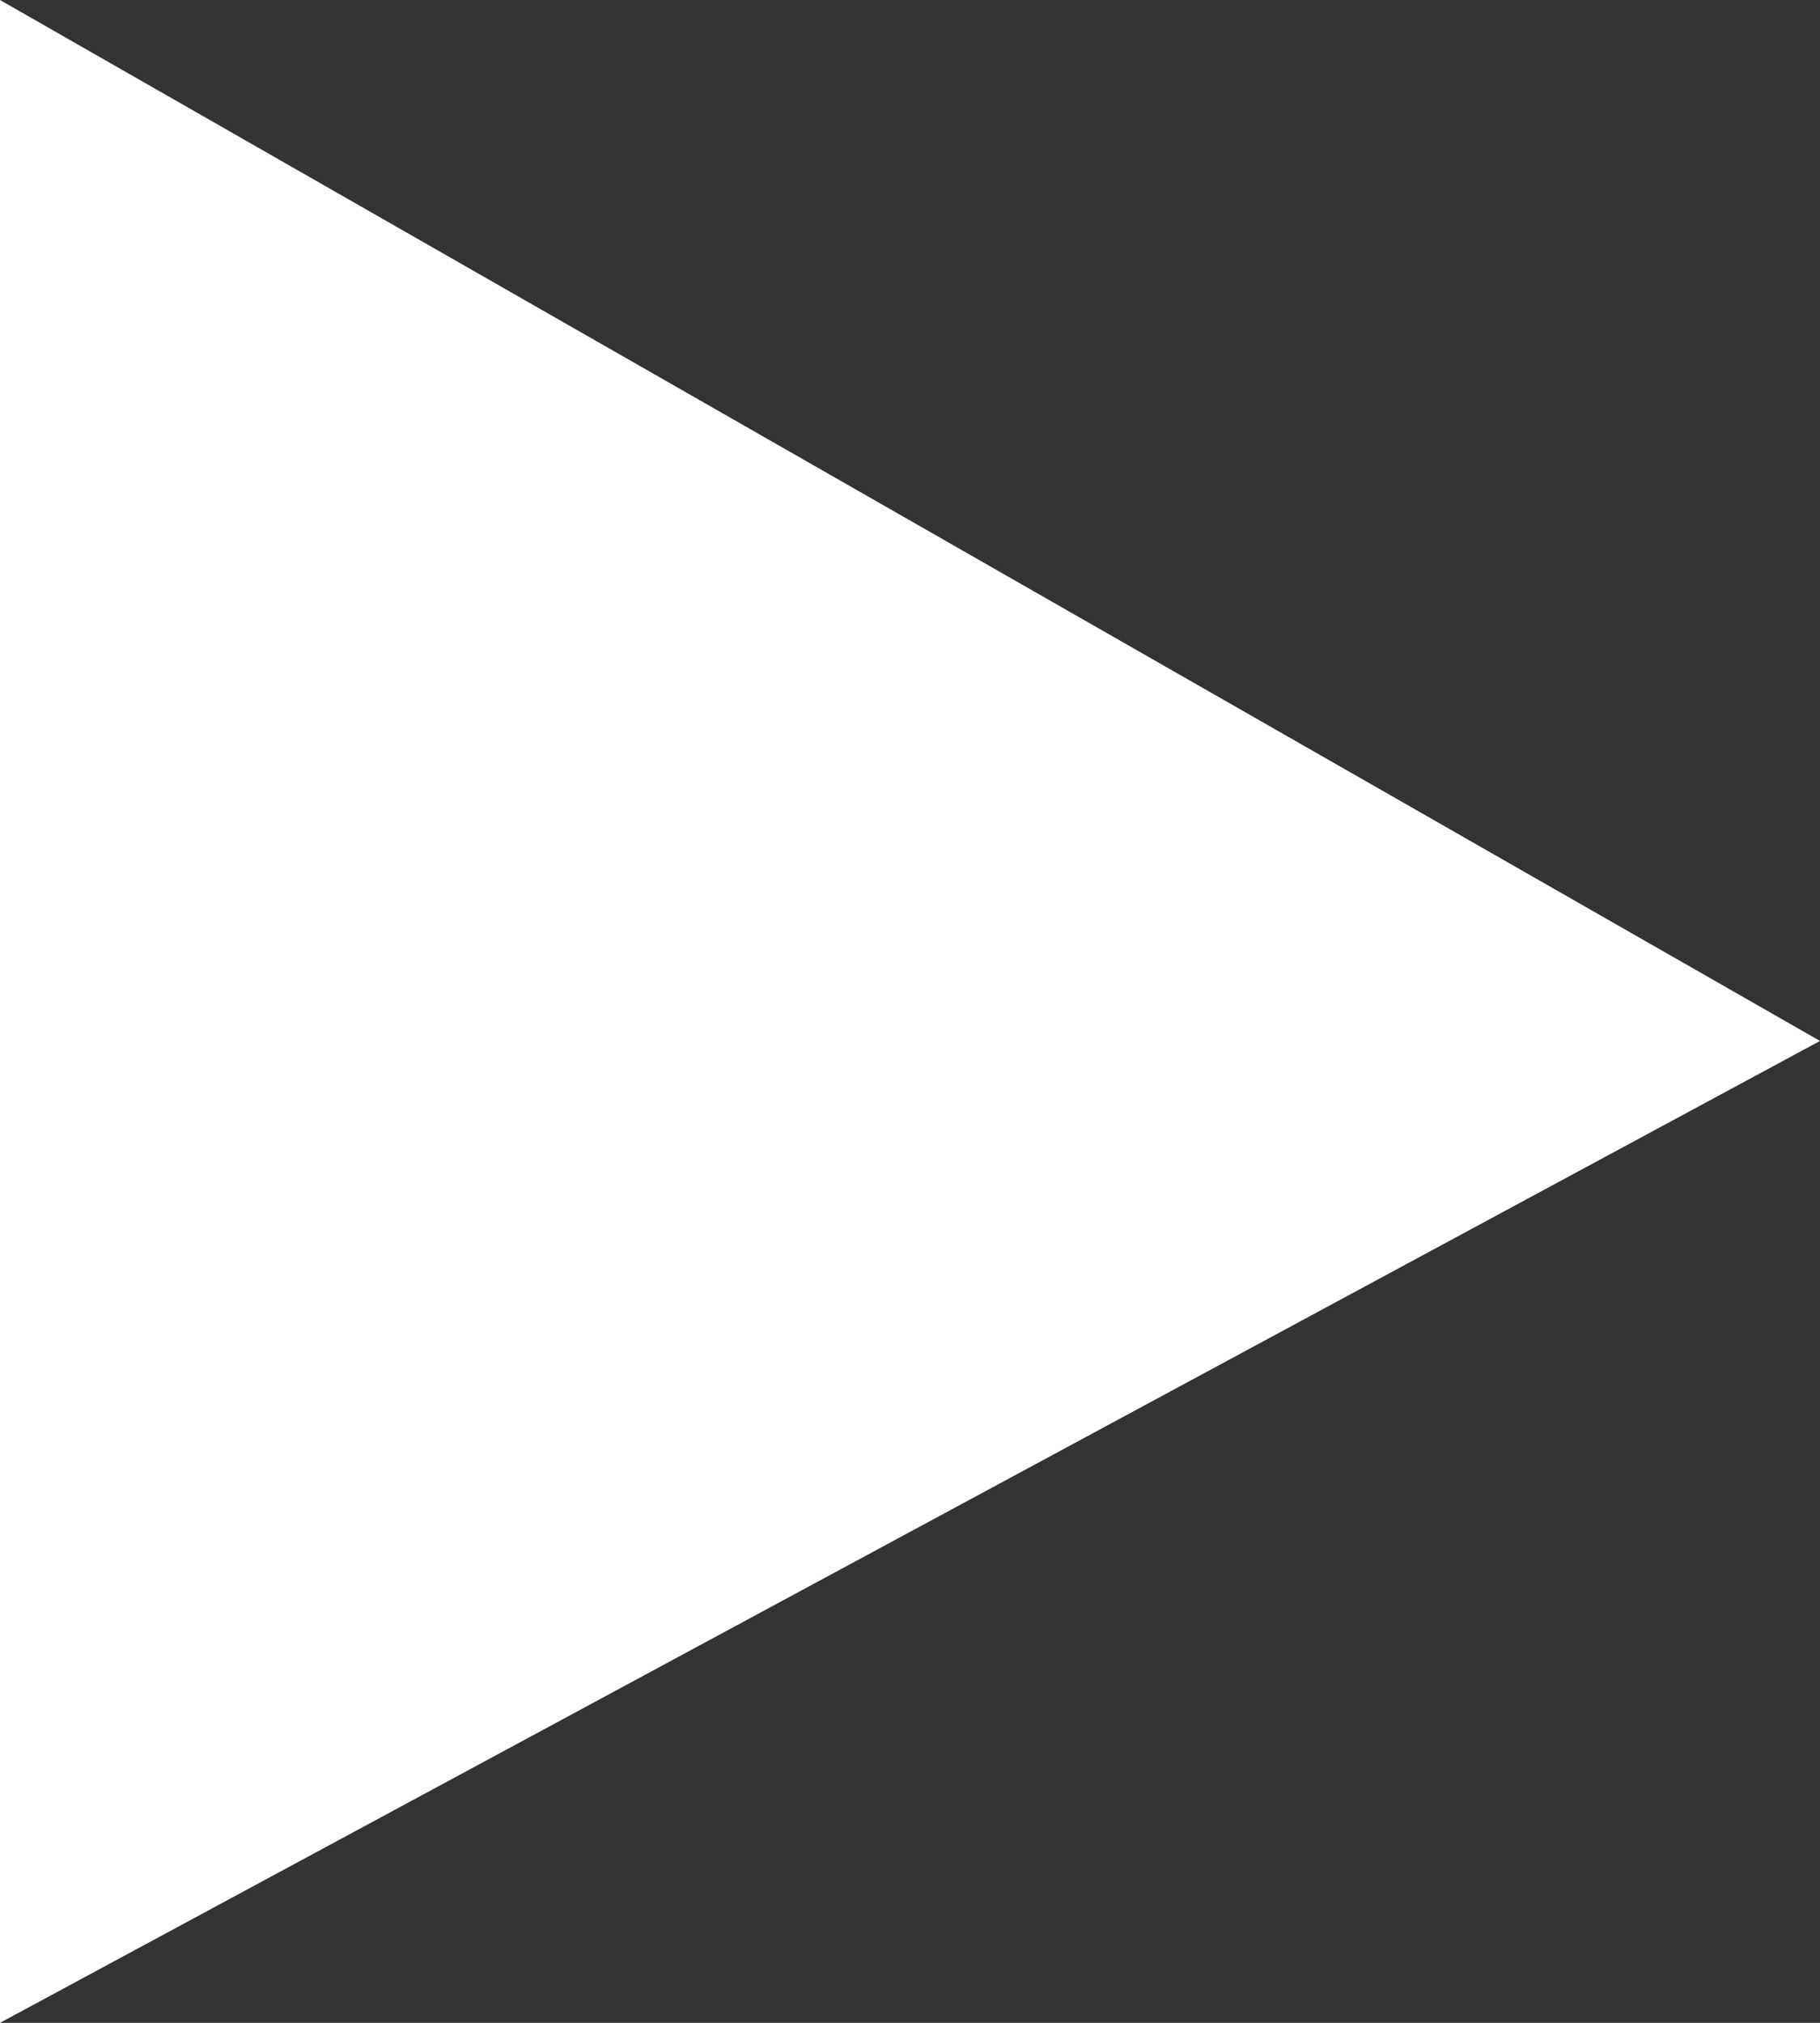 <svg xmlns="http://www.w3.org/2000/svg" width="27" height="30" viewBox="0 0 27 30">
  <rect x="0" y="0" width="27" height="30" fill="#333333" stroke="none"/>
  <path id="play-video" d="M27.75,51.583v-30l27,15.438Z" transform="translate(-27.75 -21.583)" fill="#fff"/>
</svg>
